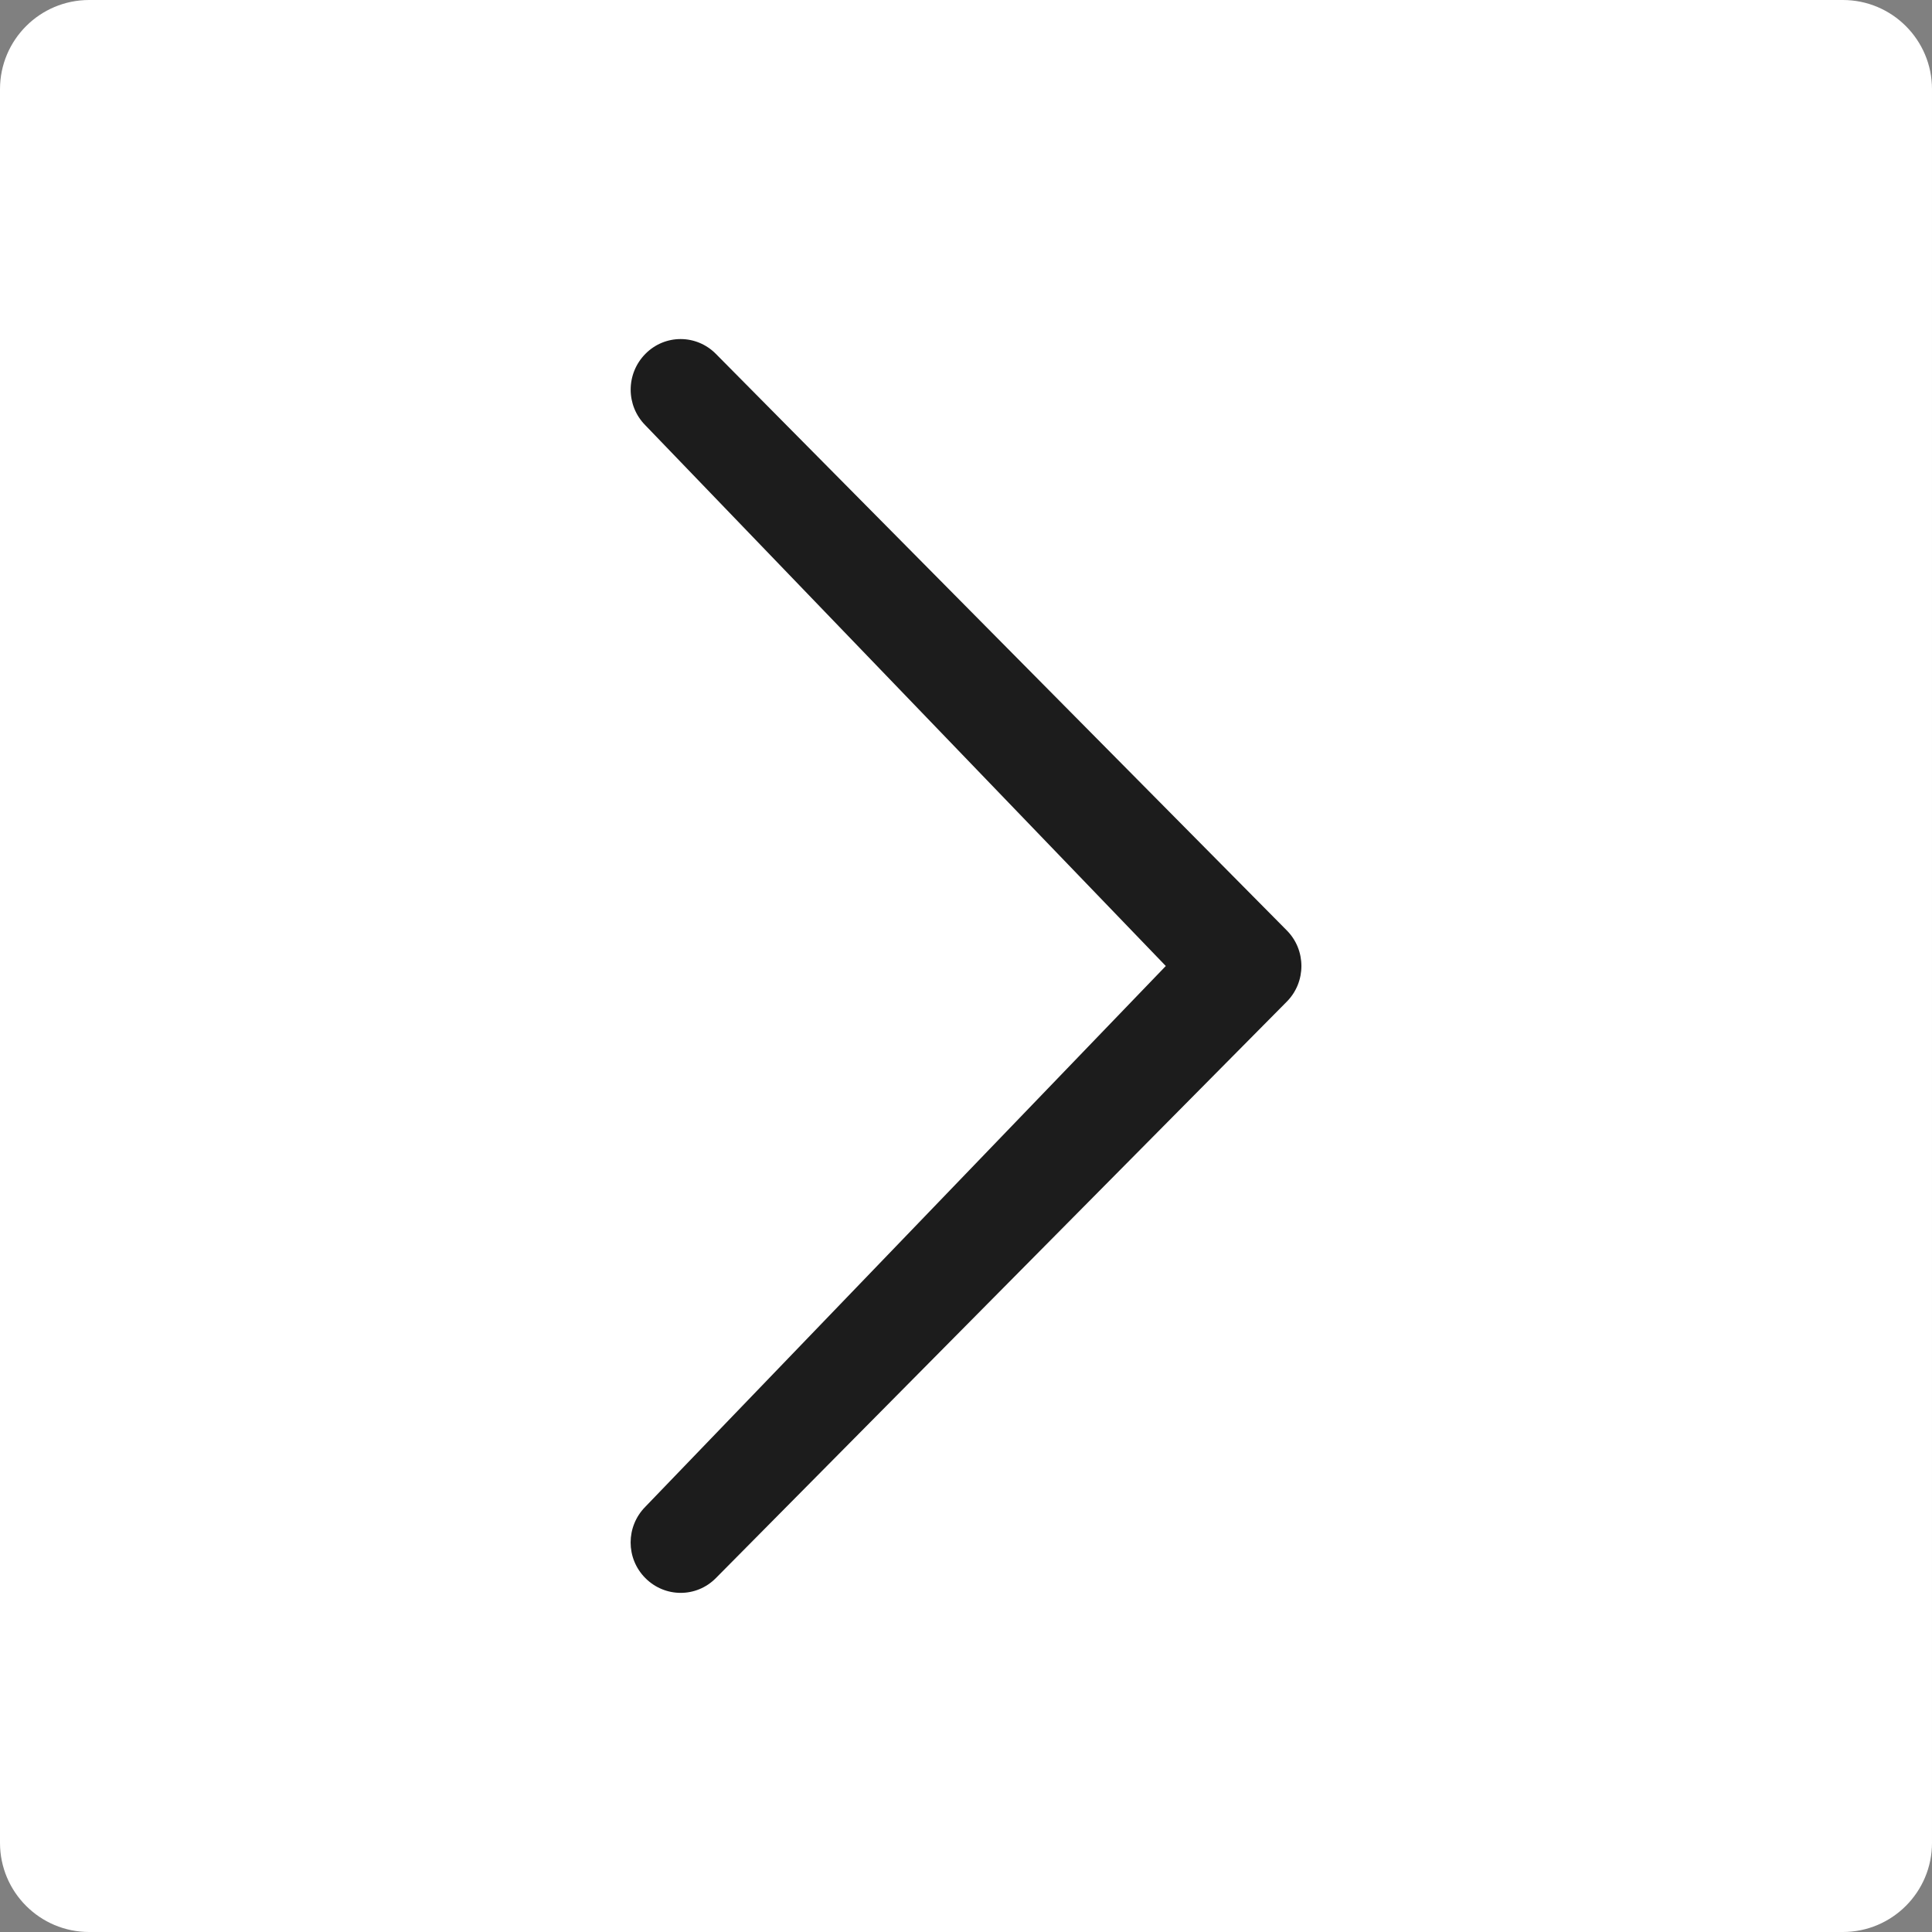 <?xml version="1.0" encoding="utf-8"?>
<!-- Generator: Adobe Illustrator 16.0.0, SVG Export Plug-In . SVG Version: 6.00 Build 0)  -->
<!DOCTYPE svg PUBLIC "-//W3C//DTD SVG 1.1//EN" "http://www.w3.org/Graphics/SVG/1.1/DTD/svg11.dtd">
<svg version="1.1" id="Layer_1" xmlns="http://www.w3.org/2000/svg" xmlns:xlink="http://www.w3.org/1999/xlink" x="0px" y="0px"
	 viewBox="0 0 65 65" enable-background="new 0 0 65 65" xml:space="preserve">
<rect x="0" y="0" width="65" height="65" fill="#808080" stroke="none"/>
<path fill="#FFFFFF" d="M65,62c0,1.657-1.344,3-3,3H3c-1.657,0-3-1.343-3-3V3c0-1.657,1.343-3,3-3h59c1.656,0,3,1.343,3,3V62z"/>
<path fill="#1C1C1C" d="M21.711,50.694c-0.659,0.667-0.659,1.735,0,2.398c0.658,0.662,1.718,0.667,2.375,0l19.205-19.391
	c0.658-0.662,0.658-1.74,0-2.4L24.086,11.907c-0.658-0.666-1.718-0.666-2.374,0c-0.657,0.667-0.659,1.737,0,2.401l17.51,18.192
	l-17.51,18.193H21.711z"/>
</svg>
